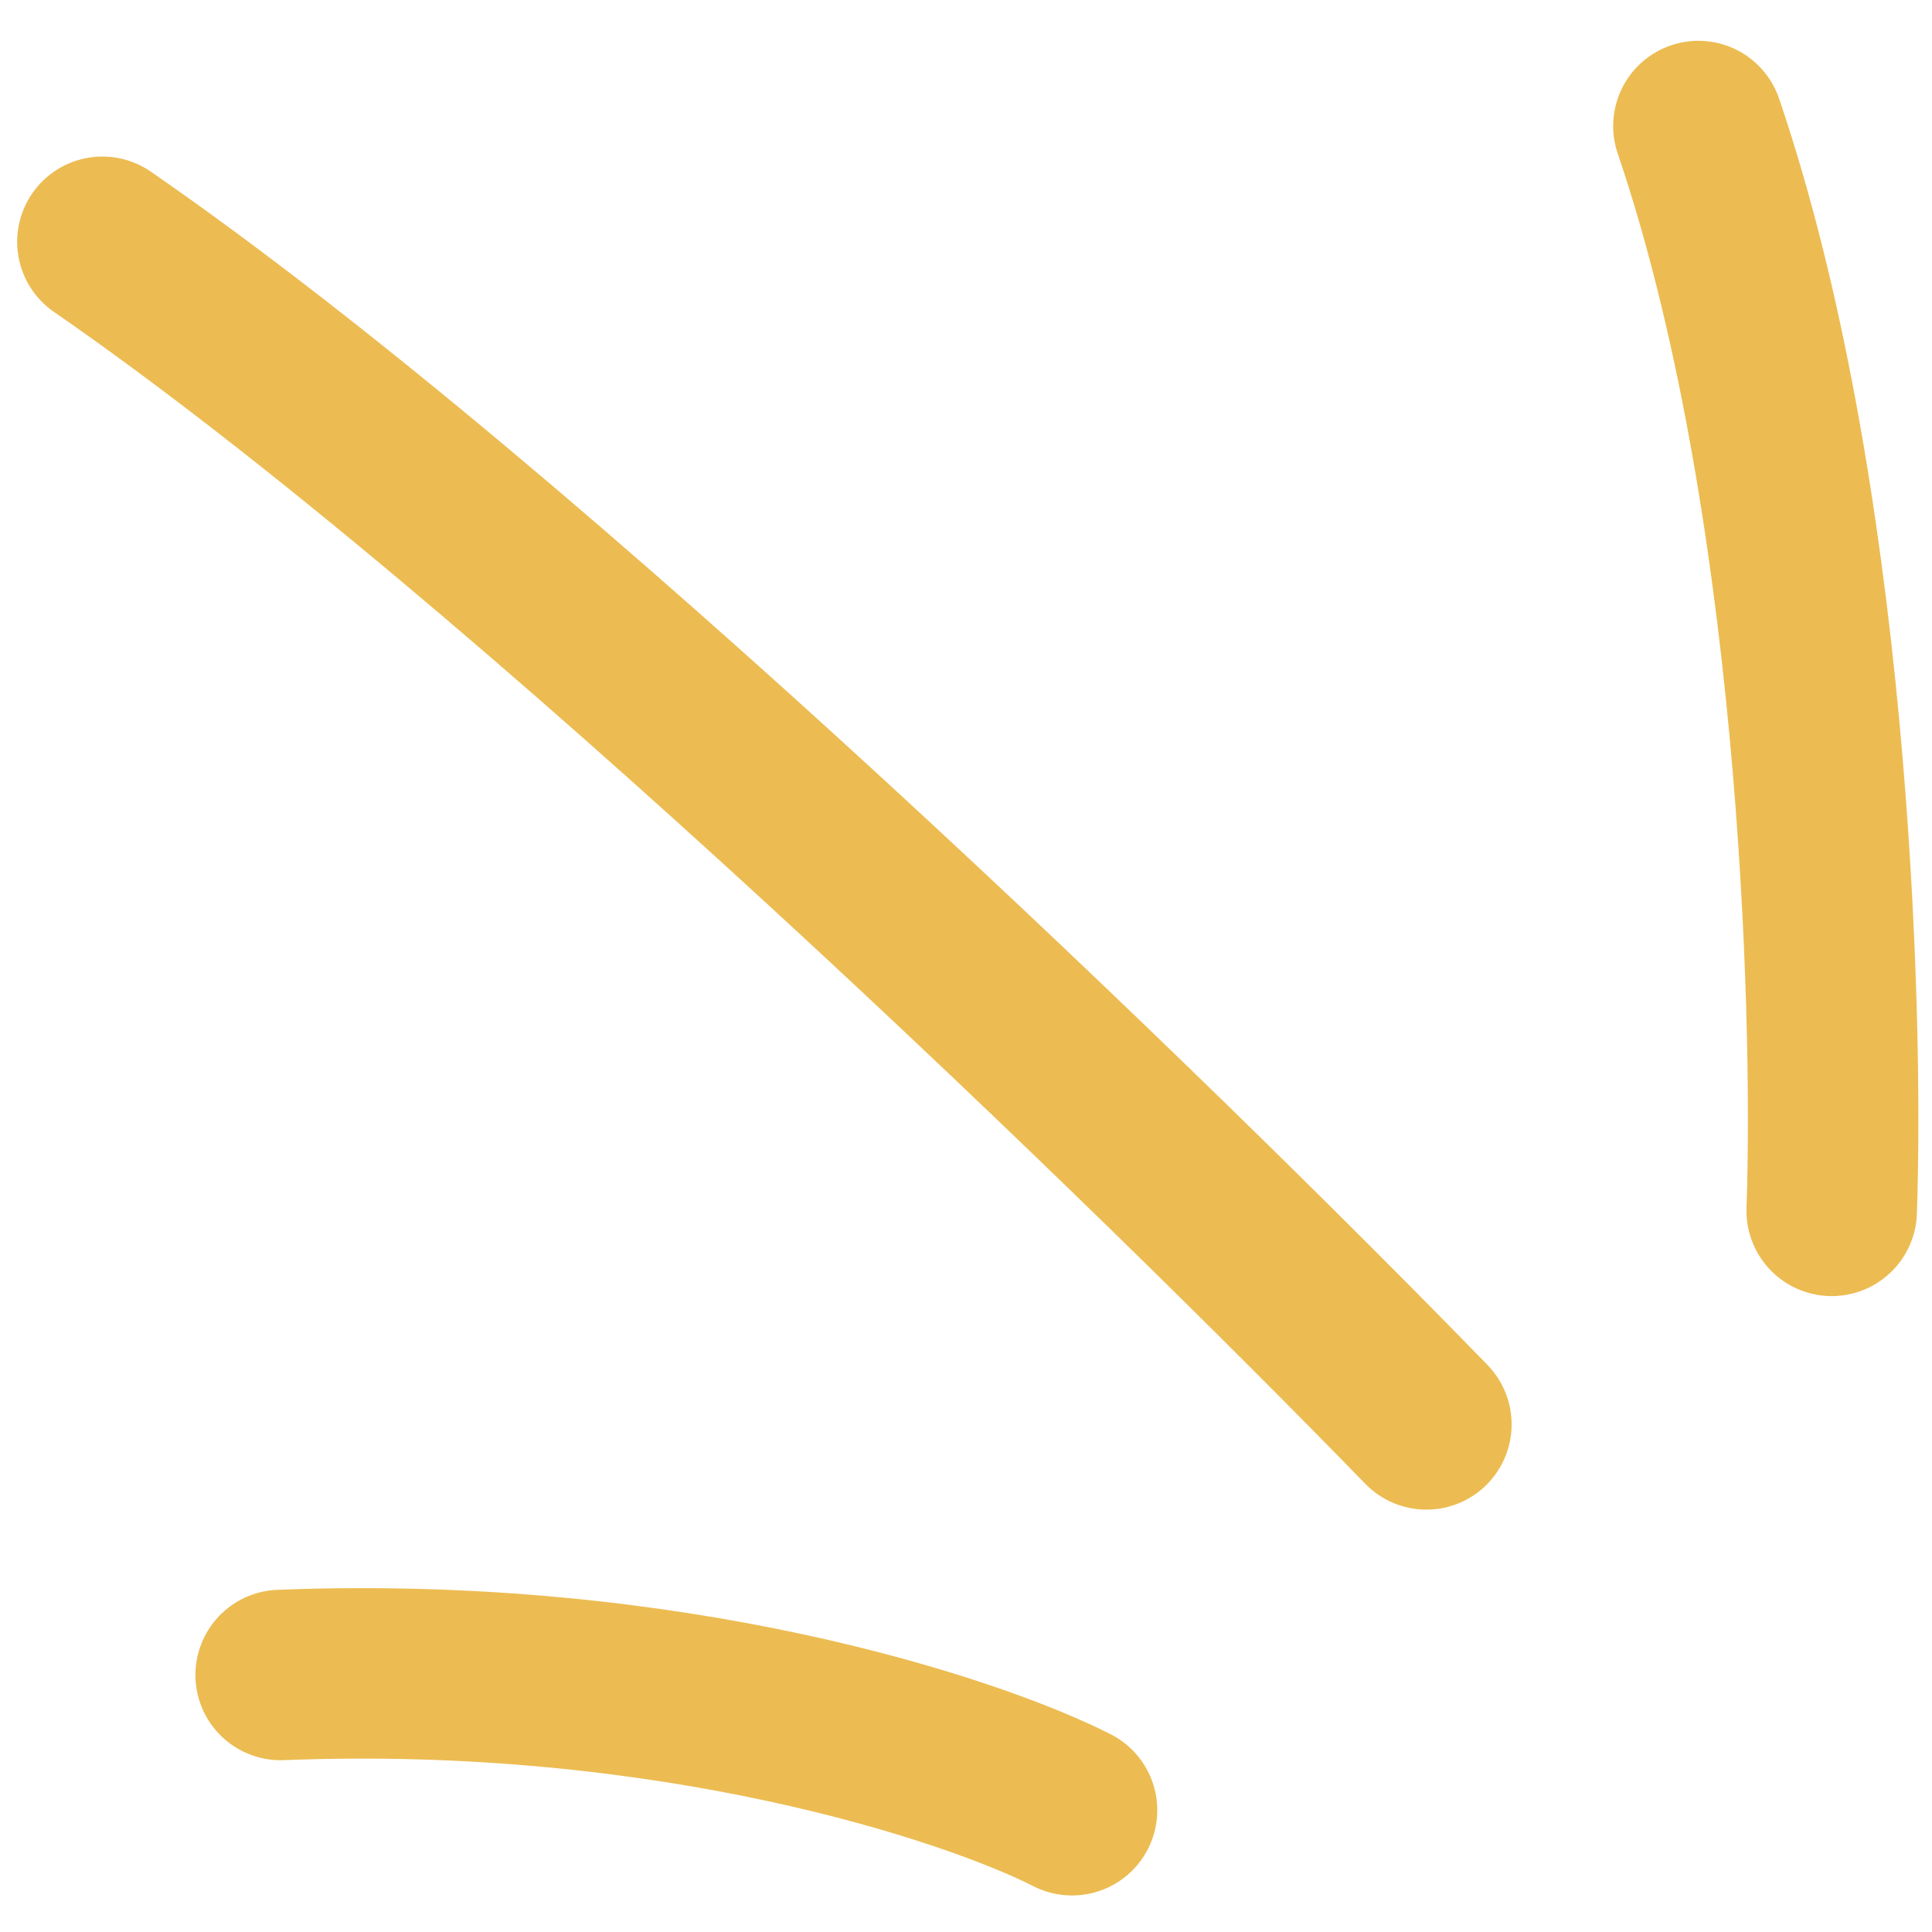 <svg width="34" height="34" viewBox="0 0 34 34" fill="none" xmlns="http://www.w3.org/2000/svg">
<path d="M32.235 21.309C32.362 17.617 32.07 8.63 29.889 2.218" stroke="#ECBC52" stroke-width="3" stroke-linecap="round"/>
<path d="M18.866 31.857C17.081 30.951 11.797 29.205 4.939 29.477" stroke="#ECBC52" stroke-width="3" stroke-linecap="round"/>
<path d="M25.102 25.067C20.463 20.29 9.309 9.439 1.802 4.255" stroke="#ECBC52" stroke-width="3" stroke-linecap="round"/>
</svg>

